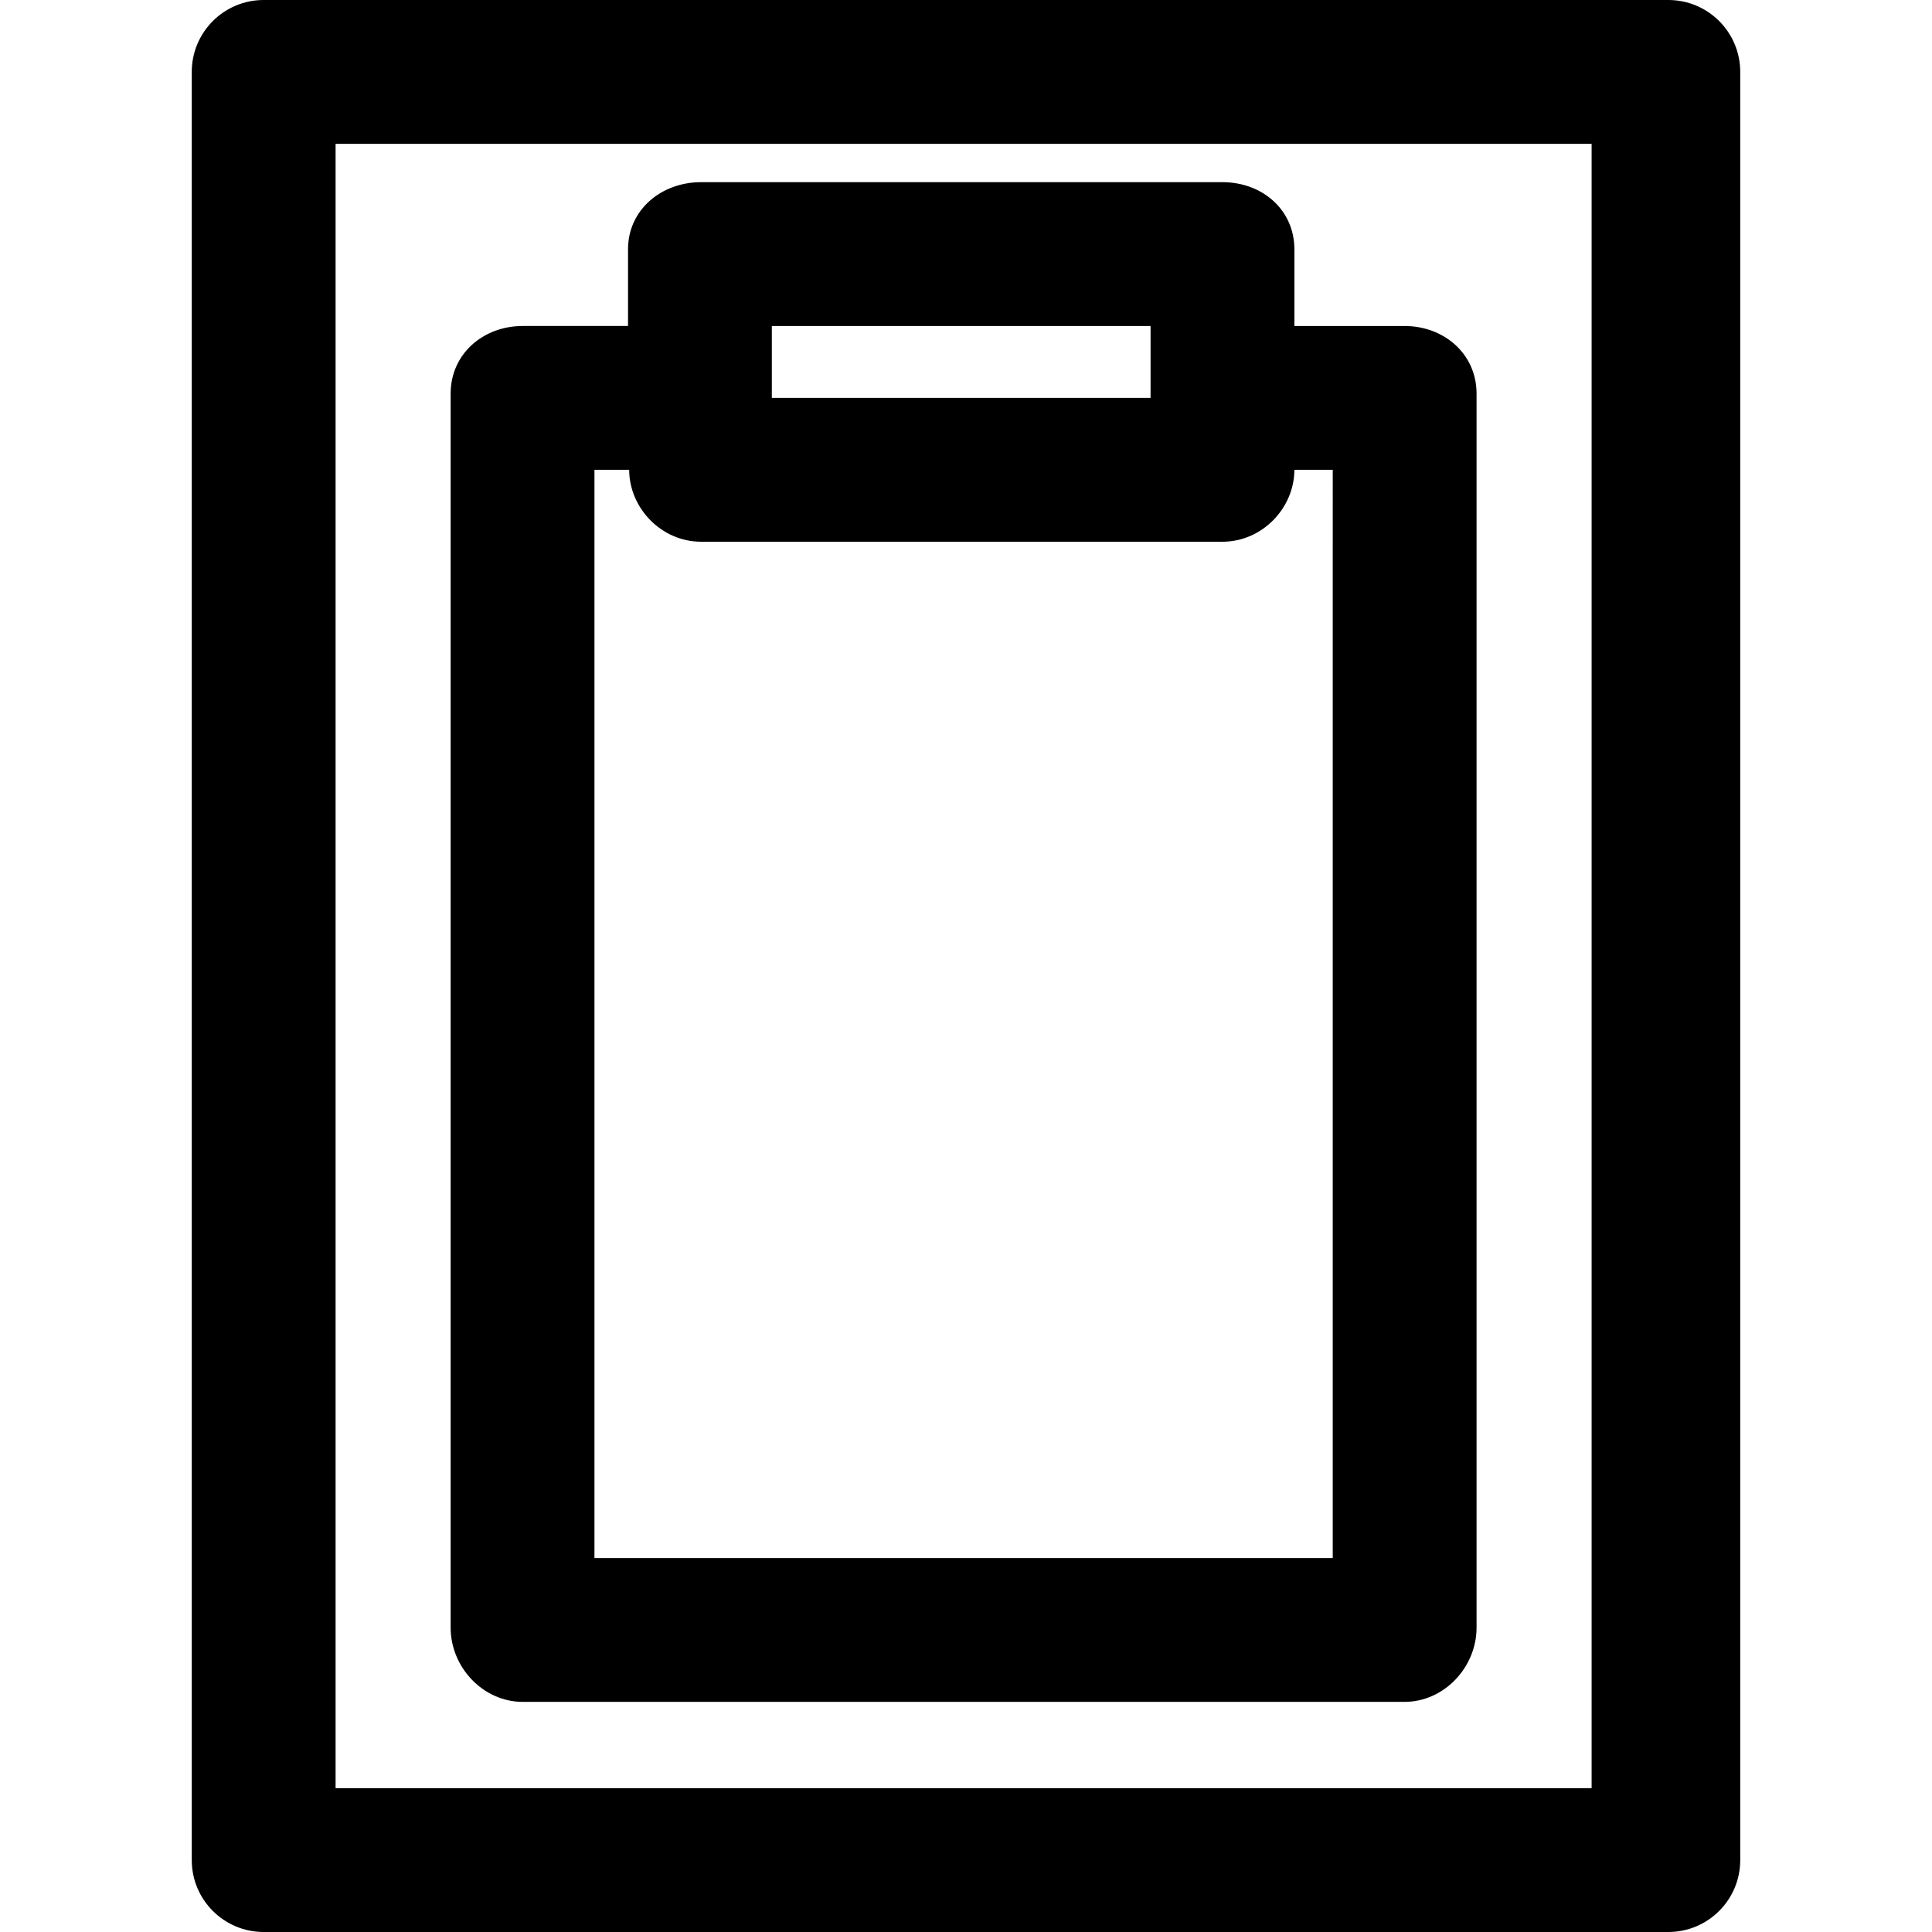 <?xml version="1.0" encoding="iso-8859-1"?>
<!-- Generator: Adobe Illustrator 19.0.0, SVG Export Plug-In . SVG Version: 6.00 Build 0)  -->
<svg version="1.1" id="Layer_1" xmlns="http://www.w3.org/2000/svg" xmlns:xlink="http://www.w3.org/1999/xlink" x="0px" y="0px"
	 viewBox="0 0 512 512" style="enable-background:new 0 0 512 512;" xml:space="preserve">
<g>
	<g>
		<path d="M442.124,0H69.876C59.351,0,50.819,8.532,50.819,19.057v473.886c0,10.525,8.532,19.057,19.057,19.057h372.248
			c10.525,0,19.057-8.532,19.057-19.057V19.057C461.181,8.532,452.649,0,442.124,0z M421.797,473.886H88.933V38.114h332.864V473.886
			z"/>
	</g>
</g>
<g>
	<g>
		<path d="M372.188,86.392h-29.161V66.094c0-10.525-8.532-17.816-19.057-17.816H185.794c-10.525,0-19.362,7.291-19.362,17.816
			v20.298h-27.891c-10.525,0-19.117,7.406-19.117,17.93v327.003c0,10.525,8.592,19.692,19.117,19.692h233.647
			c10.525,0,19.117-9.168,19.117-19.692V104.322C391.305,93.798,382.713,86.392,372.188,86.392z M204.546,86.392h100.367v19.057
			H204.546V86.392z M353.191,412.903H157.538V124.506h9.201c0.031,10.164,8.549,19.057,19.055,19.057H323.97
			c10.506,0,19.024-8.893,19.055-19.057h10.166V412.903z"/>
	</g>
</g>
<g>
</g>
<g>
</g>
<g>
</g>
<g>
</g>
<g>
</g>
<g>
</g>
<g>
</g>
<g>
</g>
<g>
</g>
<g>
</g>
<g>
</g>
<g>
</g>
<g>
</g>
<g>
</g>
<g>
</g>
</svg>
